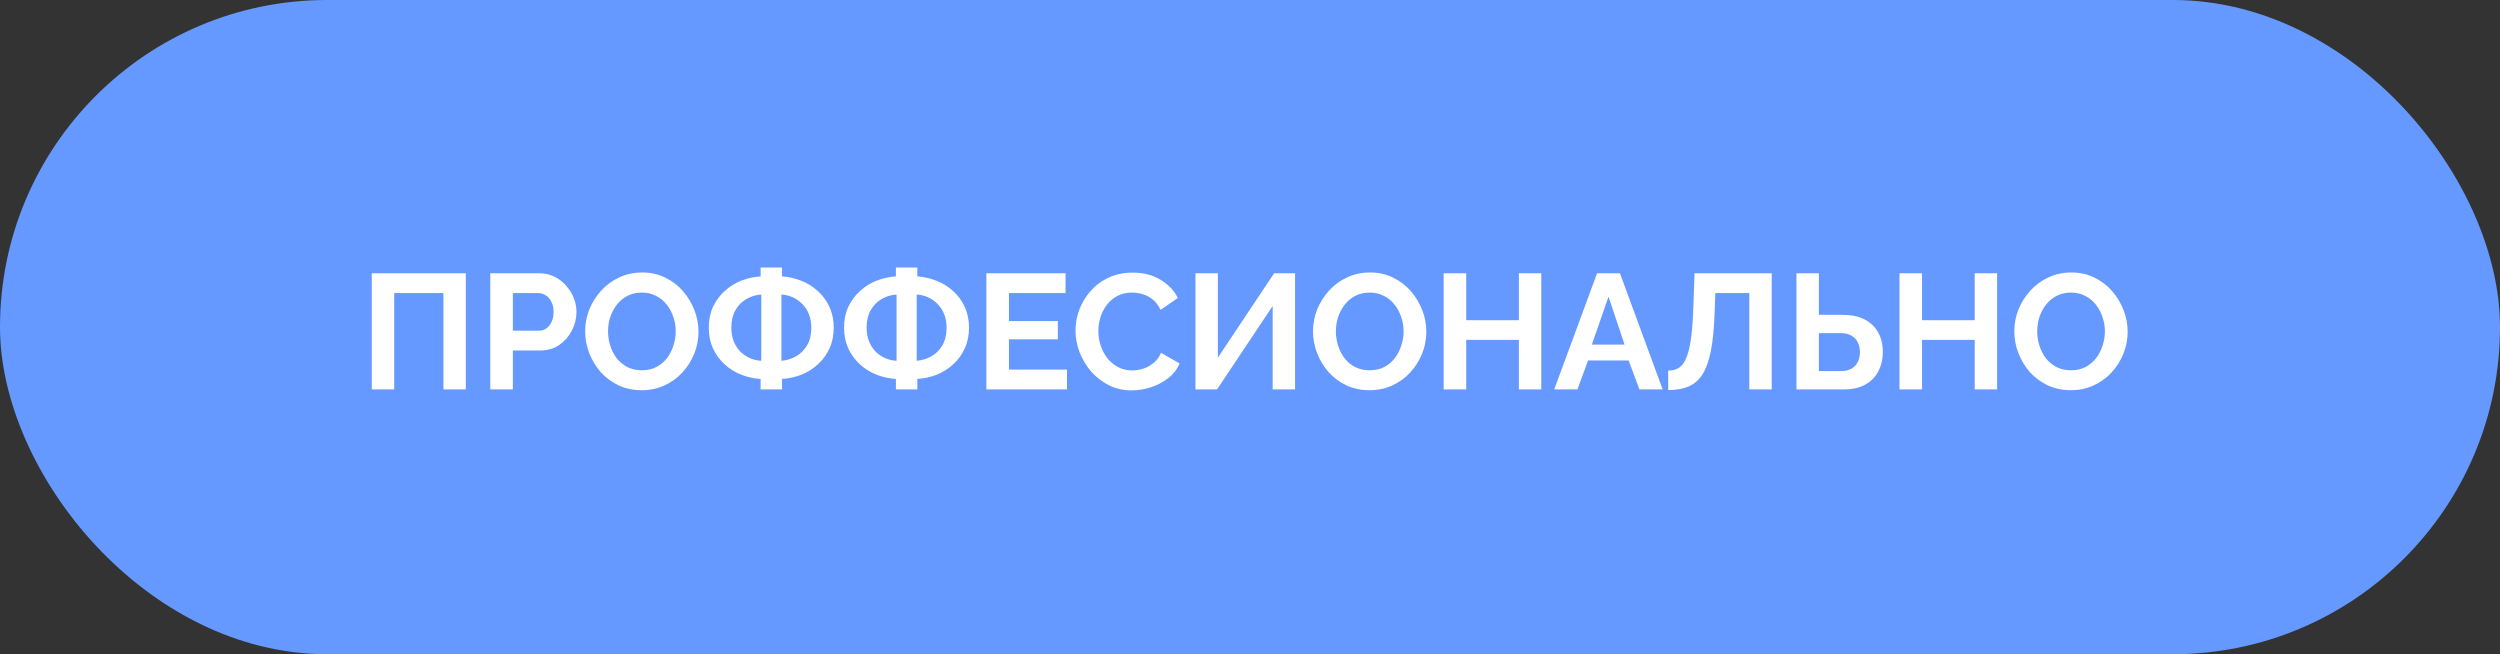<?xml version="1.0" encoding="UTF-8"?> <svg xmlns="http://www.w3.org/2000/svg" width="321" height="84" viewBox="0 0 321 84" fill="none"><rect x="0" y="0" width="321" height="84" fill="#333333" stroke="none"/> <rect width="321" height="84" rx="42" fill="#6599FF"></rect> <path d="M47.737 50V35.09H59.812V50H56.935V37.631H50.614V50H47.737ZM62.952 50V35.09H69.273C69.959 35.09 70.589 35.23 71.163 35.51C71.737 35.79 72.234 36.168 72.654 36.644C73.088 37.12 73.424 37.652 73.662 38.24C73.9 38.828 74.019 39.43 74.019 40.046C74.019 40.886 73.823 41.684 73.431 42.44C73.039 43.196 72.5 43.812 71.814 44.288C71.128 44.764 70.316 45.002 69.378 45.002H65.85V50H62.952ZM65.85 42.461H69.21C69.56 42.461 69.875 42.363 70.155 42.167C70.435 41.971 70.659 41.691 70.827 41.327C70.995 40.949 71.079 40.522 71.079 40.046C71.079 39.528 70.981 39.087 70.785 38.723C70.603 38.359 70.358 38.086 70.05 37.904C69.756 37.722 69.434 37.631 69.084 37.631H65.85V42.461ZM82.399 50.105C81.307 50.105 80.313 49.895 79.417 49.475C78.535 49.055 77.772 48.488 77.128 47.774C76.498 47.046 76.008 46.234 75.658 45.338C75.308 44.428 75.133 43.497 75.133 42.545C75.133 41.551 75.315 40.606 75.679 39.71C76.057 38.8 76.568 37.995 77.212 37.295C77.87 36.581 78.64 36.021 79.522 35.615C80.418 35.195 81.398 34.985 82.462 34.985C83.54 34.985 84.52 35.202 85.402 35.636C86.298 36.07 87.061 36.651 87.691 37.379C88.321 38.107 88.811 38.919 89.161 39.815C89.511 40.711 89.686 41.635 89.686 42.587C89.686 43.567 89.504 44.512 89.14 45.422C88.776 46.318 88.265 47.123 87.607 47.837C86.963 48.537 86.193 49.09 85.297 49.496C84.415 49.902 83.449 50.105 82.399 50.105ZM78.073 42.545C78.073 43.189 78.171 43.812 78.367 44.414C78.563 45.016 78.843 45.555 79.207 46.031C79.585 46.493 80.04 46.864 80.572 47.144C81.118 47.41 81.734 47.543 82.42 47.543C83.12 47.543 83.743 47.403 84.289 47.123C84.835 46.829 85.29 46.444 85.654 45.968C86.018 45.478 86.291 44.939 86.473 44.351C86.669 43.749 86.767 43.147 86.767 42.545C86.767 41.901 86.662 41.285 86.452 40.697C86.256 40.095 85.969 39.563 85.591 39.101C85.227 38.625 84.772 38.254 84.226 37.988C83.694 37.708 83.092 37.568 82.42 37.568C81.706 37.568 81.076 37.715 80.53 38.009C79.998 38.289 79.55 38.667 79.186 39.143C78.822 39.619 78.542 40.151 78.346 40.739C78.164 41.327 78.073 41.929 78.073 42.545ZM97.663 50V48.656C96.767 48.6 95.921 48.411 95.123 48.089C94.325 47.767 93.618 47.319 93.001 46.745C92.385 46.171 91.895 45.492 91.531 44.708C91.181 43.91 91.007 43.035 91.007 42.083C91.007 41.075 91.189 40.179 91.552 39.395C91.93 38.597 92.434 37.918 93.064 37.358C93.695 36.784 94.401 36.343 95.186 36.035C95.984 35.727 96.809 35.545 97.663 35.489V34.355H100.414V35.489C101.268 35.545 102.094 35.734 102.892 36.056C103.69 36.364 104.397 36.805 105.013 37.379C105.643 37.939 106.14 38.618 106.504 39.416C106.868 40.2 107.05 41.089 107.05 42.083C107.05 43.063 106.868 43.945 106.504 44.729C106.154 45.513 105.664 46.192 105.034 46.766C104.418 47.34 103.711 47.788 102.913 48.11C102.115 48.418 101.282 48.6 100.414 48.656V50H97.663ZM97.748 46.325V37.82C97.047 37.862 96.403 38.058 95.816 38.408C95.228 38.758 94.758 39.241 94.409 39.857C94.073 40.459 93.904 41.201 93.904 42.083C93.904 42.741 94.01 43.329 94.219 43.847C94.43 44.351 94.71 44.785 95.059 45.149C95.424 45.499 95.837 45.779 96.299 45.989C96.76 46.185 97.243 46.297 97.748 46.325ZM100.33 46.325C101.016 46.269 101.653 46.073 102.241 45.737C102.829 45.387 103.298 44.911 103.648 44.309C103.998 43.693 104.173 42.951 104.173 42.083C104.173 41.425 104.068 40.844 103.858 40.34C103.662 39.836 103.382 39.402 103.018 39.038C102.668 38.674 102.262 38.387 101.8 38.177C101.338 37.967 100.848 37.848 100.33 37.82V46.325ZM115.034 50V48.656C114.138 48.6 113.291 48.411 112.493 48.089C111.695 47.767 110.988 47.319 110.372 46.745C109.756 46.171 109.266 45.492 108.902 44.708C108.552 43.91 108.377 43.035 108.377 42.083C108.377 41.075 108.559 40.179 108.923 39.395C109.301 38.597 109.805 37.918 110.435 37.358C111.065 36.784 111.772 36.343 112.556 36.035C113.354 35.727 114.18 35.545 115.034 35.489V34.355H117.785V35.489C118.639 35.545 119.465 35.734 120.263 36.056C121.061 36.364 121.768 36.805 122.384 37.379C123.014 37.939 123.511 38.618 123.875 39.416C124.239 40.2 124.421 41.089 124.421 42.083C124.421 43.063 124.239 43.945 123.875 44.729C123.525 45.513 123.035 46.192 122.405 46.766C121.789 47.34 121.082 47.788 120.284 48.11C119.486 48.418 118.653 48.6 117.785 48.656V50H115.034ZM115.118 46.325V37.82C114.418 37.862 113.774 38.058 113.186 38.408C112.598 38.758 112.129 39.241 111.779 39.857C111.443 40.459 111.275 41.201 111.275 42.083C111.275 42.741 111.38 43.329 111.59 43.847C111.8 44.351 112.08 44.785 112.43 45.149C112.794 45.499 113.207 45.779 113.669 45.989C114.131 46.185 114.614 46.297 115.118 46.325ZM117.701 46.325C118.387 46.269 119.024 46.073 119.612 45.737C120.2 45.387 120.669 44.911 121.019 44.309C121.369 43.693 121.544 42.951 121.544 42.083C121.544 41.425 121.439 40.844 121.229 40.34C121.033 39.836 120.753 39.402 120.389 39.038C120.039 38.674 119.633 38.387 119.171 38.177C118.709 37.967 118.219 37.848 117.701 37.82V46.325ZM137.003 47.459V50H126.65V35.09H136.814V37.631H129.548V41.222H135.827V43.574H129.548V47.459H137.003ZM138.092 42.44C138.092 41.53 138.253 40.641 138.575 39.773C138.911 38.891 139.394 38.093 140.024 37.379C140.654 36.651 141.424 36.077 142.334 35.657C143.244 35.223 144.28 35.006 145.442 35.006C146.814 35.006 147.997 35.307 148.991 35.909C149.999 36.511 150.748 37.295 151.238 38.261L149.012 39.794C148.76 39.234 148.431 38.793 148.025 38.471C147.619 38.135 147.185 37.904 146.723 37.778C146.261 37.638 145.806 37.568 145.358 37.568C144.63 37.568 143.993 37.715 143.447 38.009C142.915 38.303 142.467 38.688 142.103 39.164C141.739 39.64 141.466 40.172 141.284 40.76C141.116 41.348 141.032 41.936 141.032 42.524C141.032 43.182 141.137 43.819 141.347 44.435C141.557 45.037 141.851 45.576 142.229 46.052C142.621 46.514 143.083 46.885 143.615 47.165C144.161 47.431 144.756 47.564 145.4 47.564C145.862 47.564 146.331 47.487 146.807 47.333C147.283 47.179 147.724 46.934 148.13 46.598C148.536 46.262 148.851 45.828 149.075 45.296L151.448 46.661C151.154 47.403 150.671 48.033 149.999 48.551C149.341 49.069 148.599 49.461 147.773 49.727C146.947 49.993 146.128 50.126 145.316 50.126C144.252 50.126 143.279 49.909 142.397 49.475C141.515 49.027 140.752 48.439 140.108 47.711C139.478 46.969 138.981 46.143 138.617 45.233C138.267 44.309 138.092 43.378 138.092 42.44ZM153.497 50V35.09H156.374V45.926L163.598 35.09H166.286V50H163.409V39.29L156.269 50H153.497ZM175.854 50.105C174.762 50.105 173.768 49.895 172.872 49.475C171.99 49.055 171.227 48.488 170.583 47.774C169.953 47.046 169.463 46.234 169.113 45.338C168.763 44.428 168.588 43.497 168.588 42.545C168.588 41.551 168.77 40.606 169.134 39.71C169.512 38.8 170.023 37.995 170.667 37.295C171.325 36.581 172.095 36.021 172.977 35.615C173.873 35.195 174.853 34.985 175.917 34.985C176.995 34.985 177.975 35.202 178.857 35.636C179.753 36.07 180.516 36.651 181.146 37.379C181.776 38.107 182.266 38.919 182.616 39.815C182.966 40.711 183.141 41.635 183.141 42.587C183.141 43.567 182.959 44.512 182.595 45.422C182.231 46.318 181.72 47.123 181.062 47.837C180.418 48.537 179.648 49.09 178.752 49.496C177.87 49.902 176.904 50.105 175.854 50.105ZM171.528 42.545C171.528 43.189 171.626 43.812 171.822 44.414C172.018 45.016 172.298 45.555 172.662 46.031C173.04 46.493 173.495 46.864 174.027 47.144C174.573 47.41 175.189 47.543 175.875 47.543C176.575 47.543 177.198 47.403 177.744 47.123C178.29 46.829 178.745 46.444 179.109 45.968C179.473 45.478 179.746 44.939 179.928 44.351C180.124 43.749 180.222 43.147 180.222 42.545C180.222 41.901 180.117 41.285 179.907 40.697C179.711 40.095 179.424 39.563 179.046 39.101C178.682 38.625 178.227 38.254 177.681 37.988C177.149 37.708 176.547 37.568 175.875 37.568C175.161 37.568 174.531 37.715 173.985 38.009C173.453 38.289 173.005 38.667 172.641 39.143C172.277 39.619 171.997 40.151 171.801 40.739C171.619 41.327 171.528 41.929 171.528 42.545ZM197.901 35.09V50H195.024V43.637H188.262V50H185.364V35.09H188.262V41.117H195.024V35.09H197.901ZM205.064 35.09H208.004L213.485 50H210.503L209.117 46.283H203.909L202.544 50H199.562L205.064 35.09ZM208.592 44.246L206.534 38.093L204.392 44.246H208.592ZM224.612 50V37.631H220.244L220.16 40.151C220.09 42.125 219.929 43.756 219.677 45.044C219.425 46.332 219.061 47.347 218.585 48.089C218.109 48.817 217.507 49.335 216.779 49.643C216.065 49.937 215.204 50.084 214.196 50.084V47.585C214.714 47.585 215.162 47.473 215.54 47.249C215.918 47.025 216.233 46.619 216.485 46.031C216.751 45.443 216.961 44.61 217.115 43.532C217.269 42.454 217.374 41.061 217.43 39.353L217.577 35.09H227.489V50H224.612ZM230.666 50V35.09H233.543V40.424H236.609C237.715 40.424 238.646 40.62 239.402 41.012C240.172 41.404 240.753 41.957 241.145 42.671C241.551 43.371 241.754 44.204 241.754 45.17C241.754 46.122 241.558 46.962 241.166 47.69C240.788 48.418 240.228 48.985 239.486 49.391C238.744 49.797 237.841 50 236.777 50H230.666ZM233.543 47.648H236.378C236.938 47.648 237.4 47.536 237.764 47.312C238.128 47.088 238.394 46.794 238.562 46.43C238.73 46.052 238.814 45.632 238.814 45.17C238.814 44.764 238.73 44.379 238.562 44.015C238.408 43.651 238.149 43.357 237.785 43.133C237.435 42.895 236.959 42.776 236.357 42.776H233.543V47.648ZM256.43 35.09V50H253.553V43.637H246.791V50H243.893V35.09H246.791V41.117H253.553V35.09H256.43ZM265.903 50.105C264.811 50.105 263.817 49.895 262.921 49.475C262.039 49.055 261.276 48.488 260.632 47.774C260.002 47.046 259.512 46.234 259.162 45.338C258.812 44.428 258.637 43.497 258.637 42.545C258.637 41.551 258.819 40.606 259.183 39.71C259.561 38.8 260.072 37.995 260.716 37.295C261.374 36.581 262.144 36.021 263.026 35.615C263.922 35.195 264.902 34.985 265.966 34.985C267.044 34.985 268.024 35.202 268.906 35.636C269.802 36.07 270.565 36.651 271.195 37.379C271.825 38.107 272.315 38.919 272.665 39.815C273.015 40.711 273.19 41.635 273.19 42.587C273.19 43.567 273.008 44.512 272.644 45.422C272.28 46.318 271.769 47.123 271.111 47.837C270.467 48.537 269.697 49.09 268.801 49.496C267.919 49.902 266.953 50.105 265.903 50.105ZM261.577 42.545C261.577 43.189 261.675 43.812 261.871 44.414C262.067 45.016 262.347 45.555 262.711 46.031C263.089 46.493 263.544 46.864 264.076 47.144C264.622 47.41 265.238 47.543 265.924 47.543C266.624 47.543 267.247 47.403 267.793 47.123C268.339 46.829 268.794 46.444 269.158 45.968C269.522 45.478 269.795 44.939 269.977 44.351C270.173 43.749 270.271 43.147 270.271 42.545C270.271 41.901 270.166 41.285 269.956 40.697C269.76 40.095 269.473 39.563 269.095 39.101C268.731 38.625 268.276 38.254 267.73 37.988C267.198 37.708 266.596 37.568 265.924 37.568C265.21 37.568 264.58 37.715 264.034 38.009C263.502 38.289 263.054 38.667 262.69 39.143C262.326 39.619 262.046 40.151 261.85 40.739C261.668 41.327 261.577 41.929 261.577 42.545Z" fill="white"></path> </svg> 